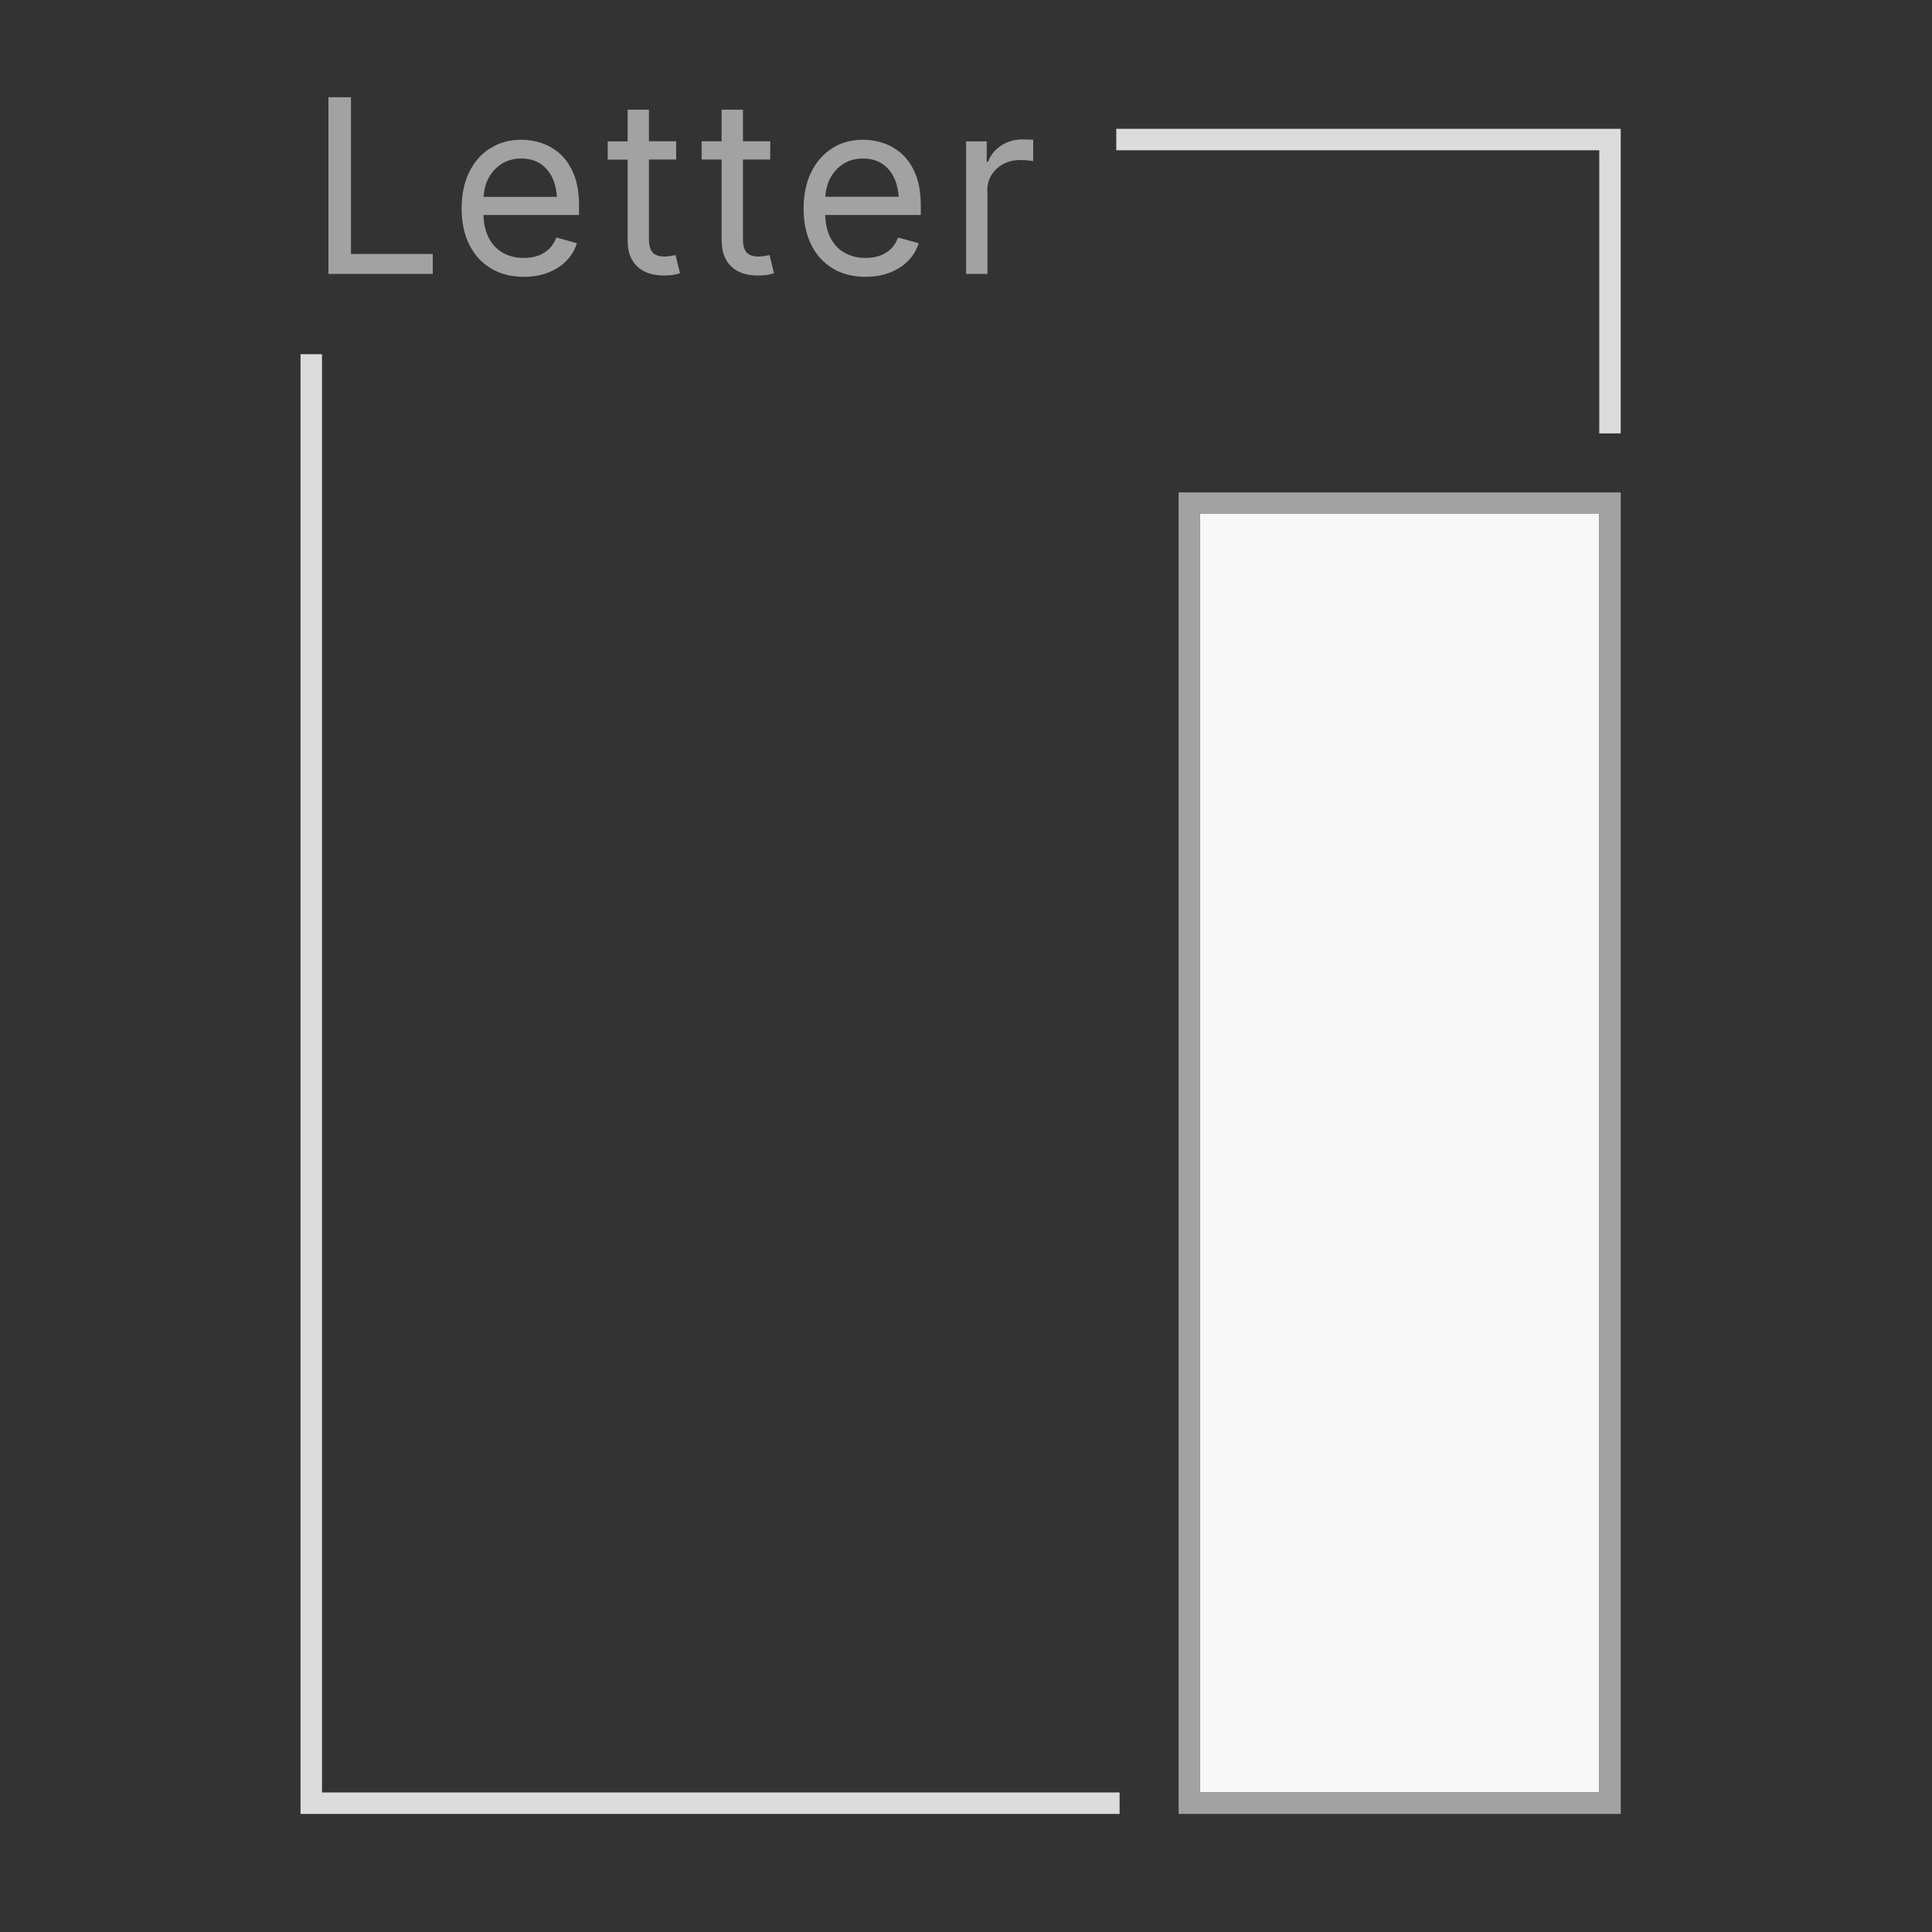 <?xml version="1.0" encoding="UTF-8"?>
<svg xmlns="http://www.w3.org/2000/svg" viewBox="0 0 180 180">
  <rect x="0" y="0" width="180" height="180" fill="#333333" stroke="none"/>
  <defs>
    <style>
      .cls-1 {
        fill: #f8f8f8;
      }

      .cls-2 {
        fill: #a2a2a2;
      }

      .cls-3 {
        fill: #dcdcdc;
      }
    </style>
  </defs>
  <g id="Layer_3" data-name="Layer 3">
    <polygon class="cls-3" points="104.31 168 104.31 167 30 167 30 33 28 33 28 169 104.31 169 104.31 168"/>
    <polygon class="cls-3" points="151 40.38 151 12 104 12 104 14 149 14 149 40.38 150 40.38 151 40.38"/>
    <rect class="cls-1" x="111.81" y="47.88" width="37.19" height="119.12"/>
  </g>
  <g id="Layer_7" data-name="Layer 7">
    <g>
      <polygon class="cls-2" points="30.6 9.06 30.6 25.52 40.32 25.52 40.32 23.66 32.7 23.66 32.7 9.06 30.6 9.06"/>
      <path class="cls-2" d="M45.63,13.83c-.84.55-1.48,1.3-1.94,2.26s-.68,2.08-.68,3.35.23,2.38.7,3.33c.47.95,1.13,1.69,2,2.22.87.53,1.89.8,3.09.8.85,0,1.61-.13,2.28-.4.67-.26,1.24-.63,1.7-1.1.46-.47.78-1.02.97-1.63l-1.92-.53c-.15.42-.38.77-.66,1.05-.29.28-.63.5-1.03.64-.4.14-.84.21-1.33.21-.75,0-1.41-.16-1.98-.49-.57-.33-1.02-.81-1.33-1.45-.28-.57-.43-1.26-.46-2.06h8.91v-.83c0-1.14-.15-2.11-.46-2.89s-.72-1.42-1.24-1.91c-.52-.48-1.1-.83-1.73-1.05-.64-.22-1.28-.33-1.94-.33-1.12,0-2.1.27-2.93.82ZM51.56,16.8c.19.46.28.98.33,1.54h-6.84c.04-.56.15-1.09.39-1.59.28-.59.68-1.06,1.21-1.43.53-.36,1.17-.55,1.91-.55s1.37.18,1.87.54.88.85,1.13,1.48Z"/>
      <path class="cls-2" d="M58.48,10.23v2.94h-1.86v1.7h1.86v7.6c0,1.01.3,1.79.89,2.36.6.56,1.43.84,2.5.84.26,0,.52-.02.78-.05.26-.04.5-.09.7-.17l-.41-1.68c-.16.03-.34.06-.54.09s-.36.04-.48.04c-.52,0-.9-.13-1.12-.38s-.34-.66-.34-1.21v-7.45h2.54v-1.7h-2.54v-2.94h-1.99Z"/>
      <path class="cls-2" d="M67.24,22.47c0,1.01.3,1.79.89,2.36s1.43.84,2.5.84c.26,0,.52-.02.78-.05.26-.04.5-.09.7-.17l-.41-1.68c-.16.03-.34.06-.54.09-.2.03-.36.04-.48.04-.52,0-.9-.13-1.12-.38s-.34-.66-.34-1.21v-7.45h2.54v-1.7h-2.54v-2.94h-1.99v2.94h-1.86v1.7h1.86v7.6Z"/>
      <path class="cls-2" d="M77.55,24.99c.87.53,1.89.8,3.09.8.85,0,1.61-.13,2.28-.4.67-.26,1.24-.63,1.7-1.1.46-.47.78-1.02.97-1.63l-1.92-.53c-.15.42-.38.77-.66,1.05-.29.28-.63.5-1.03.64-.4.14-.84.21-1.33.21-.75,0-1.41-.16-1.98-.49-.57-.33-1.02-.81-1.33-1.45-.28-.57-.43-1.26-.46-2.06h8.91v-.83c0-1.14-.15-2.11-.46-2.89s-.72-1.42-1.24-1.91c-.52-.48-1.1-.83-1.73-1.05-.64-.22-1.28-.33-1.94-.33-1.12,0-2.1.27-2.93.82-.84.55-1.48,1.3-1.94,2.26s-.68,2.08-.68,3.35.23,2.38.7,3.33c.47.95,1.13,1.69,2,2.22ZM77.28,16.75c.28-.59.68-1.06,1.21-1.43.53-.36,1.17-.55,1.91-.55s1.37.18,1.87.54.88.85,1.13,1.48c.19.46.28.98.33,1.54h-6.84c.04-.56.15-1.09.39-1.59Z"/>
      <path class="cls-2" d="M91.98,17.79c0-.56.13-1.05.4-1.49.27-.43.63-.77,1.1-1.02.47-.25,1-.37,1.59-.37.26,0,.51.01.75.04.24.03.38.05.44.07v-2c-.12,0-.28-.02-.48-.02s-.38-.01-.52-.01c-.74,0-1.4.19-1.98.57-.58.38-.99.88-1.22,1.51h-.13v-1.9h-1.92v12.35h1.99v-7.73Z"/>
      <path class="cls-2" d="M151,45.88h-41.19v123.12h41.19V45.88ZM111.81,47.88h37.19v119.12h-37.19V47.88Z"/>
    </g>
  </g>
</svg>
